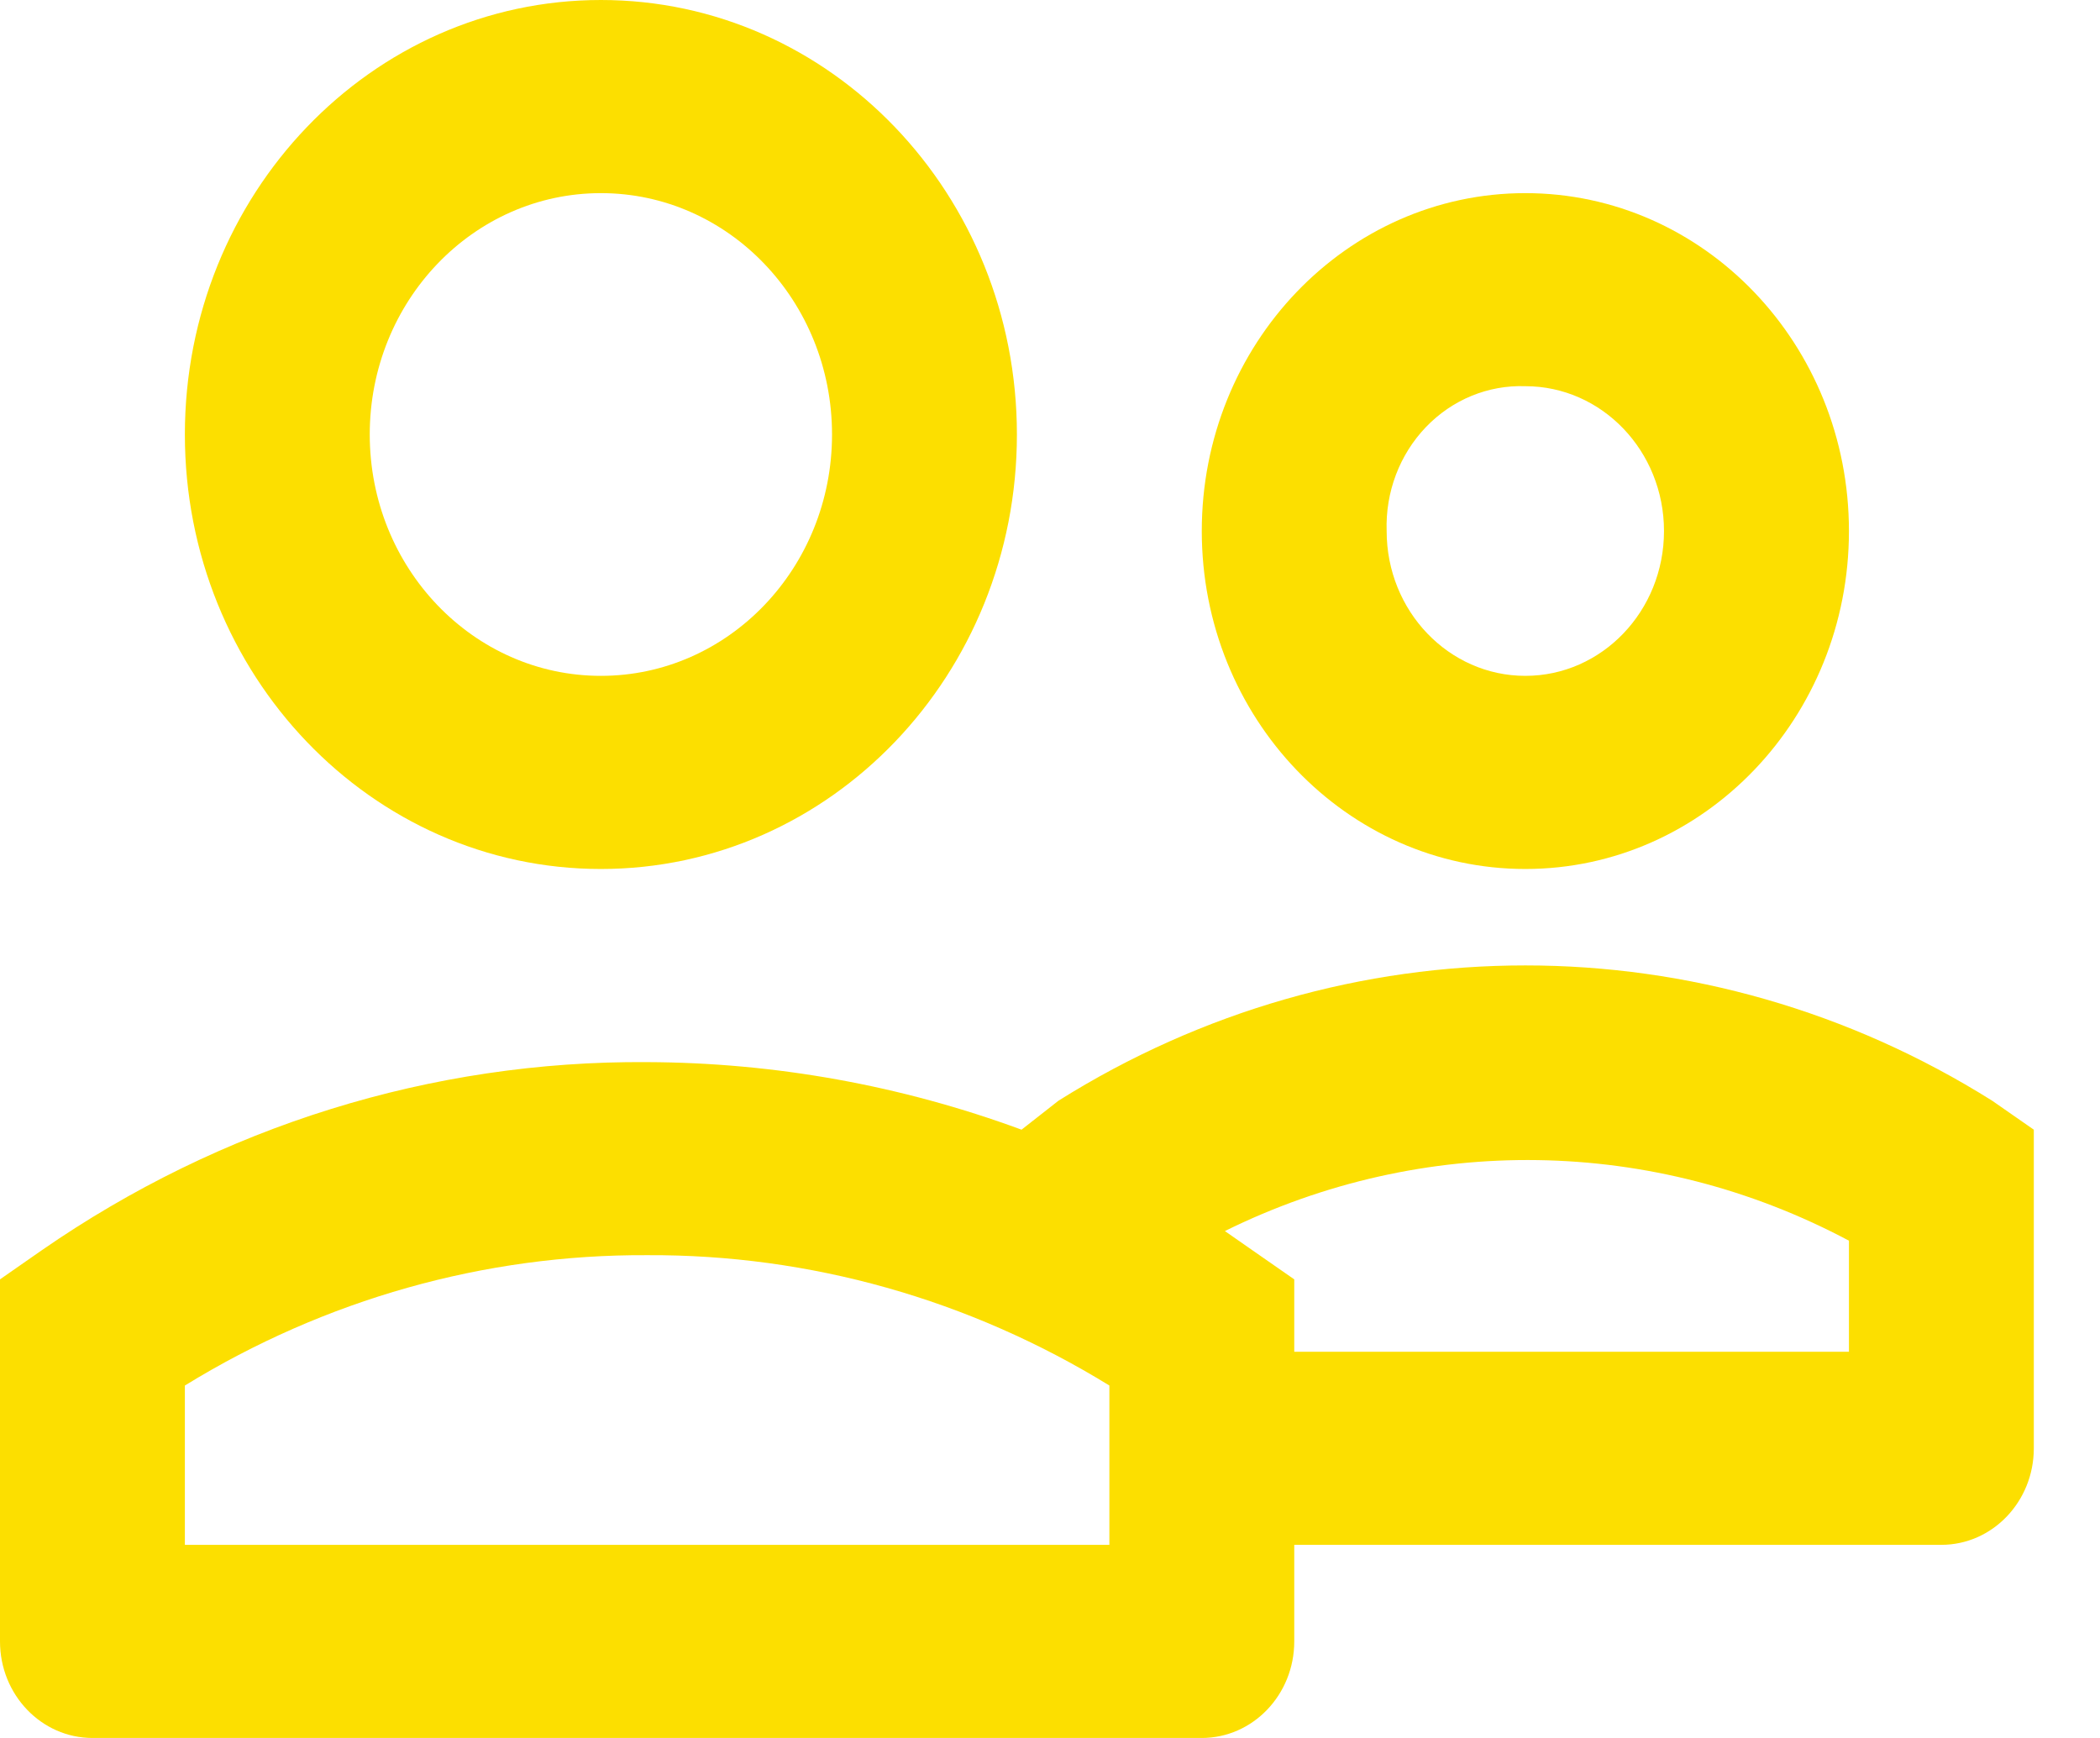 <svg width="29" height="24" viewBox="0 0 29 24" fill="none" xmlns="http://www.w3.org/2000/svg">
<path d="M8.298 12C11.471 12 14.043 9.314 14.043 6C14.043 2.686 11.471 0 8.298 0C5.125 0 2.553 2.686 2.553 6C2.553 9.314 5.125 12 8.298 12ZM8.298 2.667C10.061 2.667 11.49 4.159 11.49 6C11.49 7.841 10.061 9.333 8.298 9.333C6.535 9.333 5.106 7.841 5.106 6C5.106 4.159 6.535 2.667 8.298 2.667Z" fill="#FCDF00"/>
<path d="M21.064 12C23.532 12 25.533 9.911 25.533 7.333C25.533 4.756 23.532 2.667 21.064 2.667C18.597 2.667 16.596 4.756 16.596 7.333C16.596 9.911 18.597 12 21.064 12ZM21.064 5.333C22.122 5.333 22.979 6.229 22.979 7.333C22.979 8.438 22.122 9.333 21.064 9.333C20.007 9.333 19.149 8.438 19.149 7.333C19.131 6.797 19.327 6.278 19.691 5.898C20.054 5.519 20.551 5.315 21.064 5.333Z" fill="#FCDF00"/>
<path d="M28.086 15.6L27.511 15.2C23.544 12.709 18.584 12.709 14.617 15.2L14.107 15.6C12.446 14.988 10.698 14.673 8.936 14.667C5.963 14.645 3.052 15.55 0.574 17.267L0 17.667V22.667C0 23.403 0.572 24 1.277 24H16.596C17.301 24 17.873 23.403 17.873 22.667V21.333H26.809C27.514 21.333 28.086 20.736 28.086 20V15.6ZM15.32 21.333H2.553V19.133C4.487 17.943 6.692 17.321 8.936 17.333C11.181 17.321 13.386 17.943 15.32 19.133V21.333ZM25.533 18.667H17.873V17.667L17.298 17.267L16.915 17C19.652 15.647 22.835 15.696 25.533 17.133V18.667Z" fill="#FCDF00"/>
</svg>
